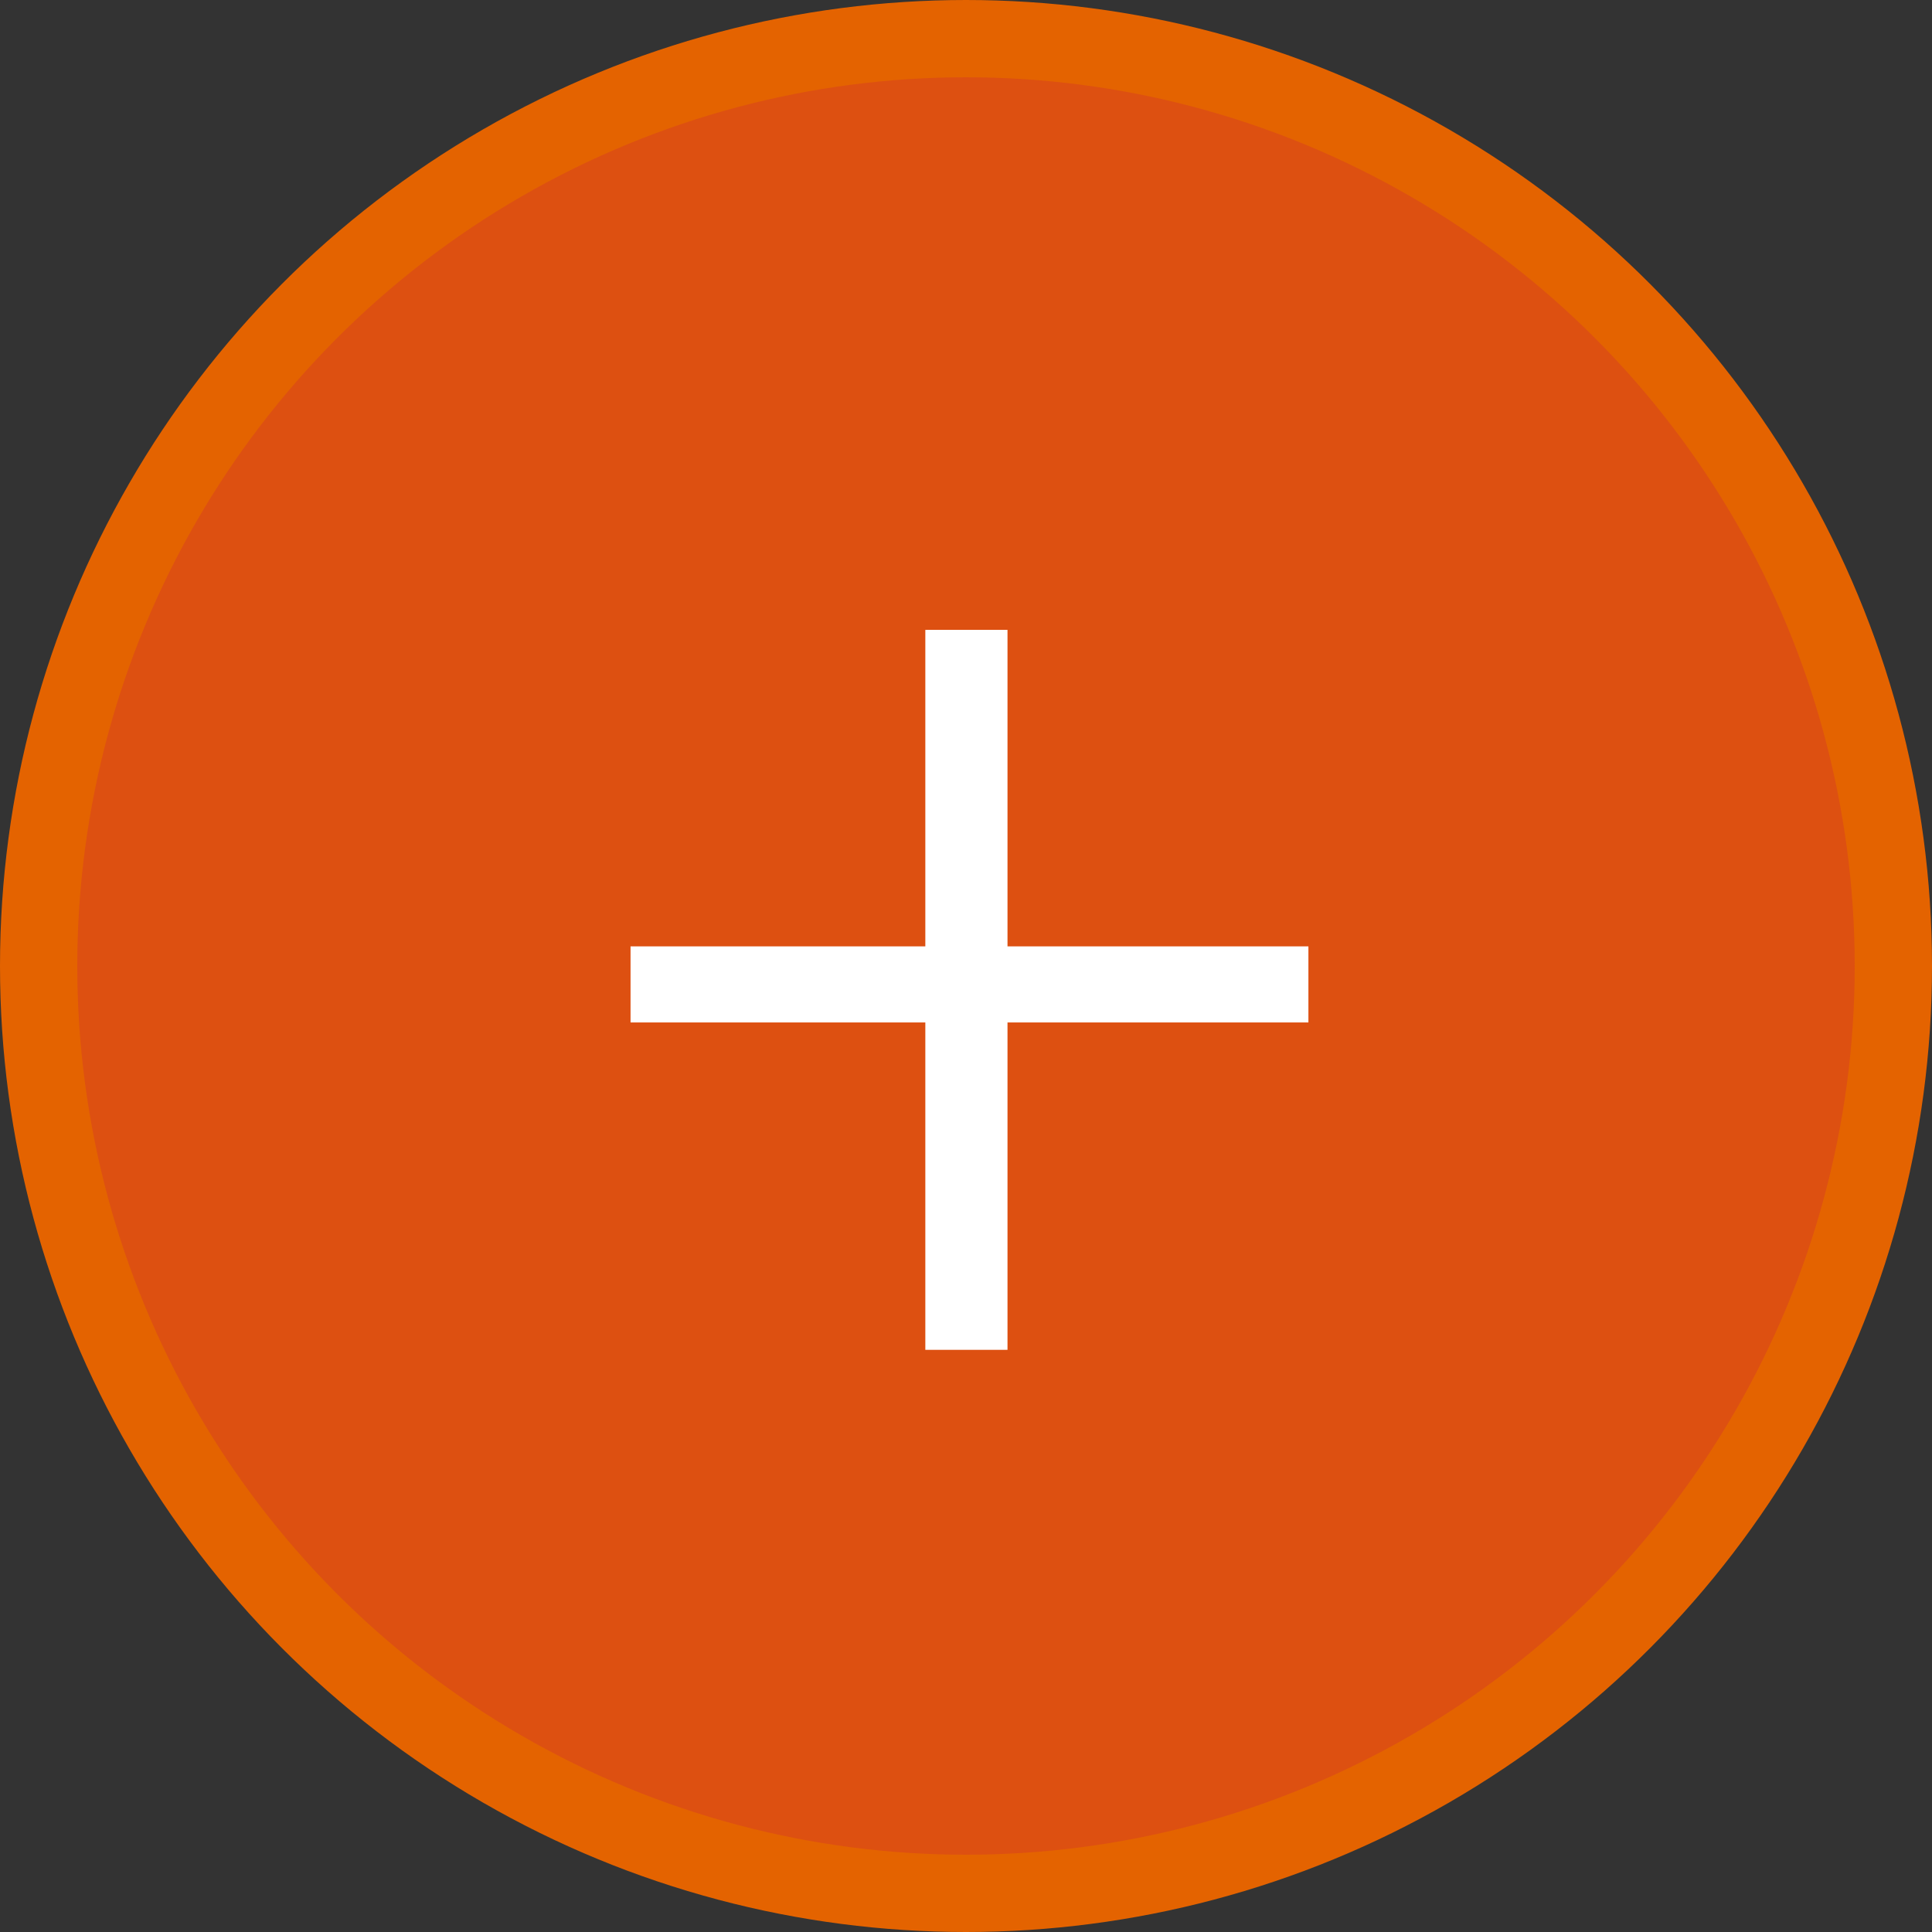 <?xml version="1.0" encoding="UTF-8"?> <svg xmlns="http://www.w3.org/2000/svg" width="100" height="100" viewBox="0 0 100 100" fill="none"><rect x="0" y="0" width="100" height="100" fill="#333333" stroke="none"/> <circle cx="50" cy="50" r="48" fill="#DD5011" stroke="#E46300" stroke-width="4"></circle> <path d="M52.148 48.984H67.723V52.922H52.148V69.867H47.895V52.922H32.637V48.984H47.895V32.602H52.148V48.984Z" fill="white"></path> </svg> 